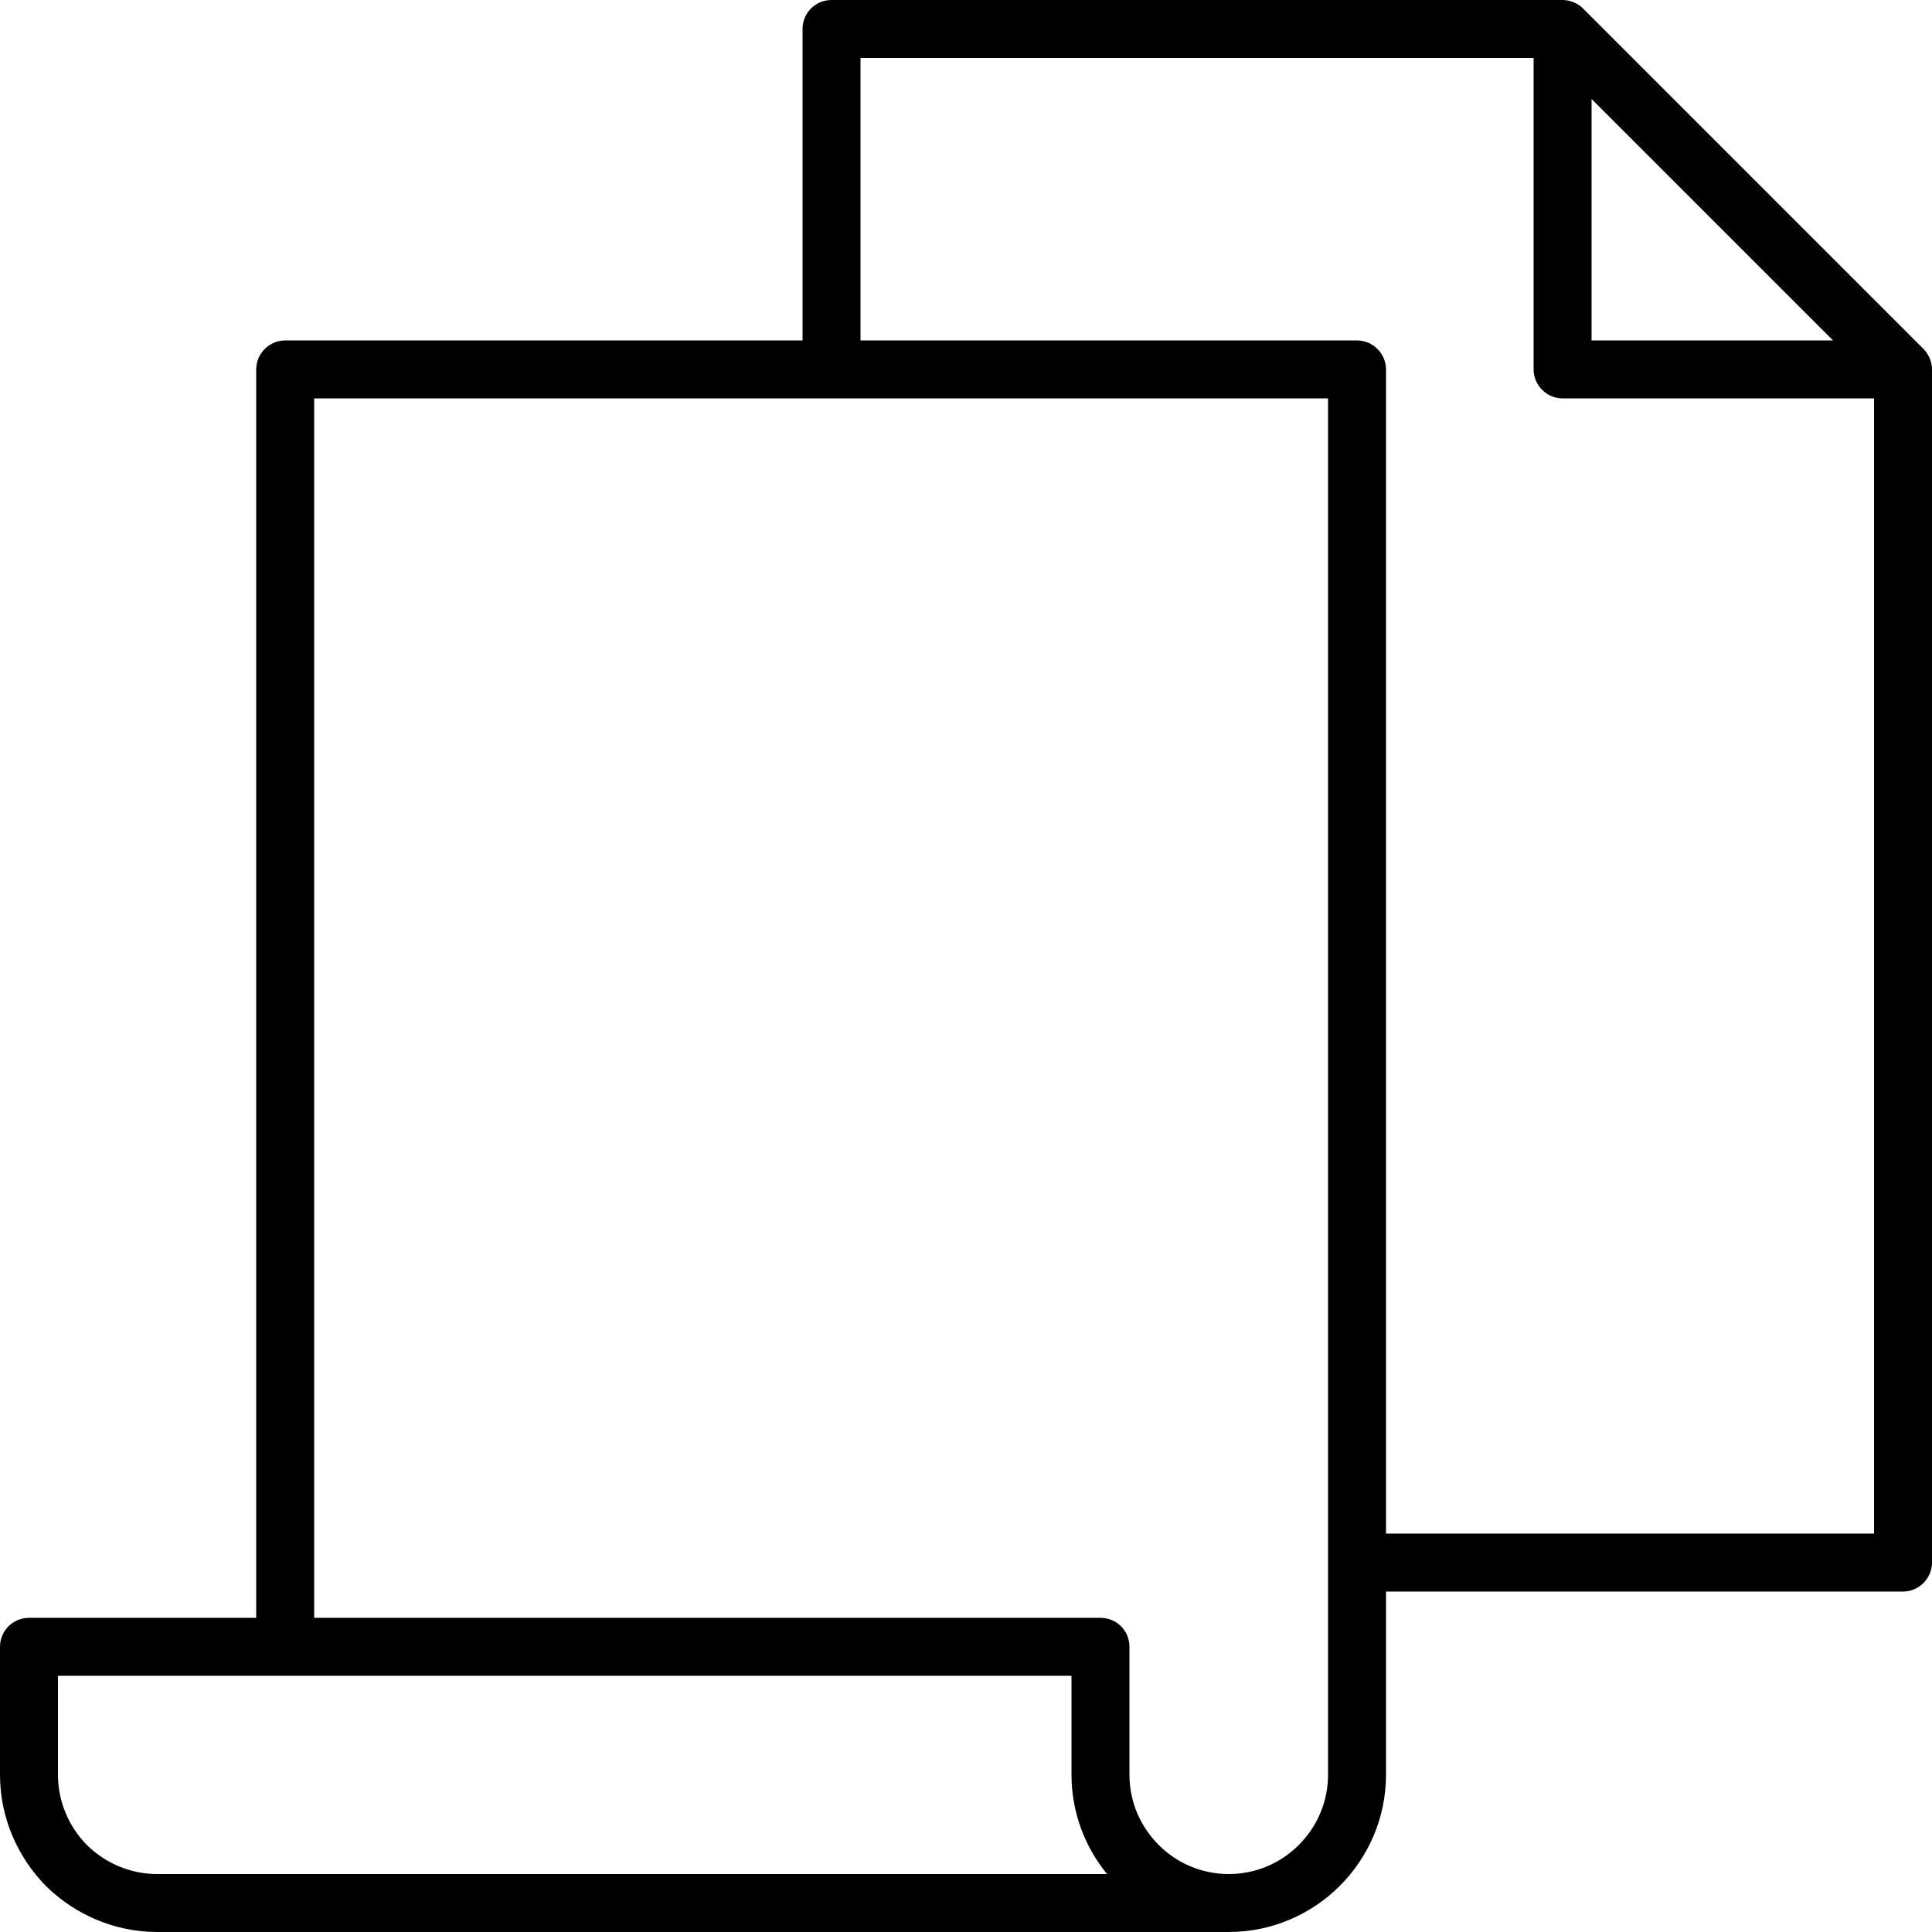<svg width="33" height="33" viewBox="0 0 33 33" fill="none" xmlns="http://www.w3.org/2000/svg">
<g clip-path="url(#clip0_3794_246)">
<path d="M32.952 6.1C32.928 6.05 32.896 6.001 32.855 5.96L27.04 0.145C26.999 0.104 26.95 0.071 26.9 0.048C26.836 0.018 26.765 0 26.69 0H14.203C13.926 0 13.708 0.224 13.708 0.495V5.815H4.871C4.6 5.815 4.376 6.039 4.376 6.31V27.634H0.495C0.224 27.634 0 27.852 0 28.129V30.314C0 31.053 0.304 31.726 0.785 32.215C1.274 32.696 1.947 33 2.686 33H20.988C21.727 33 22.4 32.696 22.882 32.215C23.371 31.726 23.674 31.053 23.674 30.314V27.185H32.505C32.776 27.185 33 26.961 33 26.69V6.31C33 6.235 32.982 6.164 32.952 6.1ZM27.185 1.69L31.31 5.815H27.185V1.69ZM0.99 30.314V28.624H18.302V30.314C18.302 30.955 18.53 31.546 18.909 32.01H2.686C2.218 32.01 1.795 31.819 1.485 31.515C1.181 31.205 0.99 30.782 0.99 30.314ZM22.684 30.314C22.684 30.782 22.493 31.205 22.183 31.515C21.879 31.819 21.457 32.01 20.988 32.01C20.519 32.01 20.097 31.819 19.793 31.515C19.483 31.205 19.292 30.782 19.292 30.314V28.129C19.292 27.852 19.074 27.634 18.797 27.634H5.366V6.805H22.684V30.314ZM23.674 26.195V6.31C23.674 6.039 23.45 5.815 23.179 5.815H14.698V0.99H26.195V6.31C26.195 6.58 26.42 6.805 26.69 6.805H32.01V26.195H23.674Z" fill="black"/>
</g>
<defs>
<clipPath id="clip0_3794_246">
<rect width="33" height="33" fill="white"/>
</clipPath>
</defs>
</svg>
